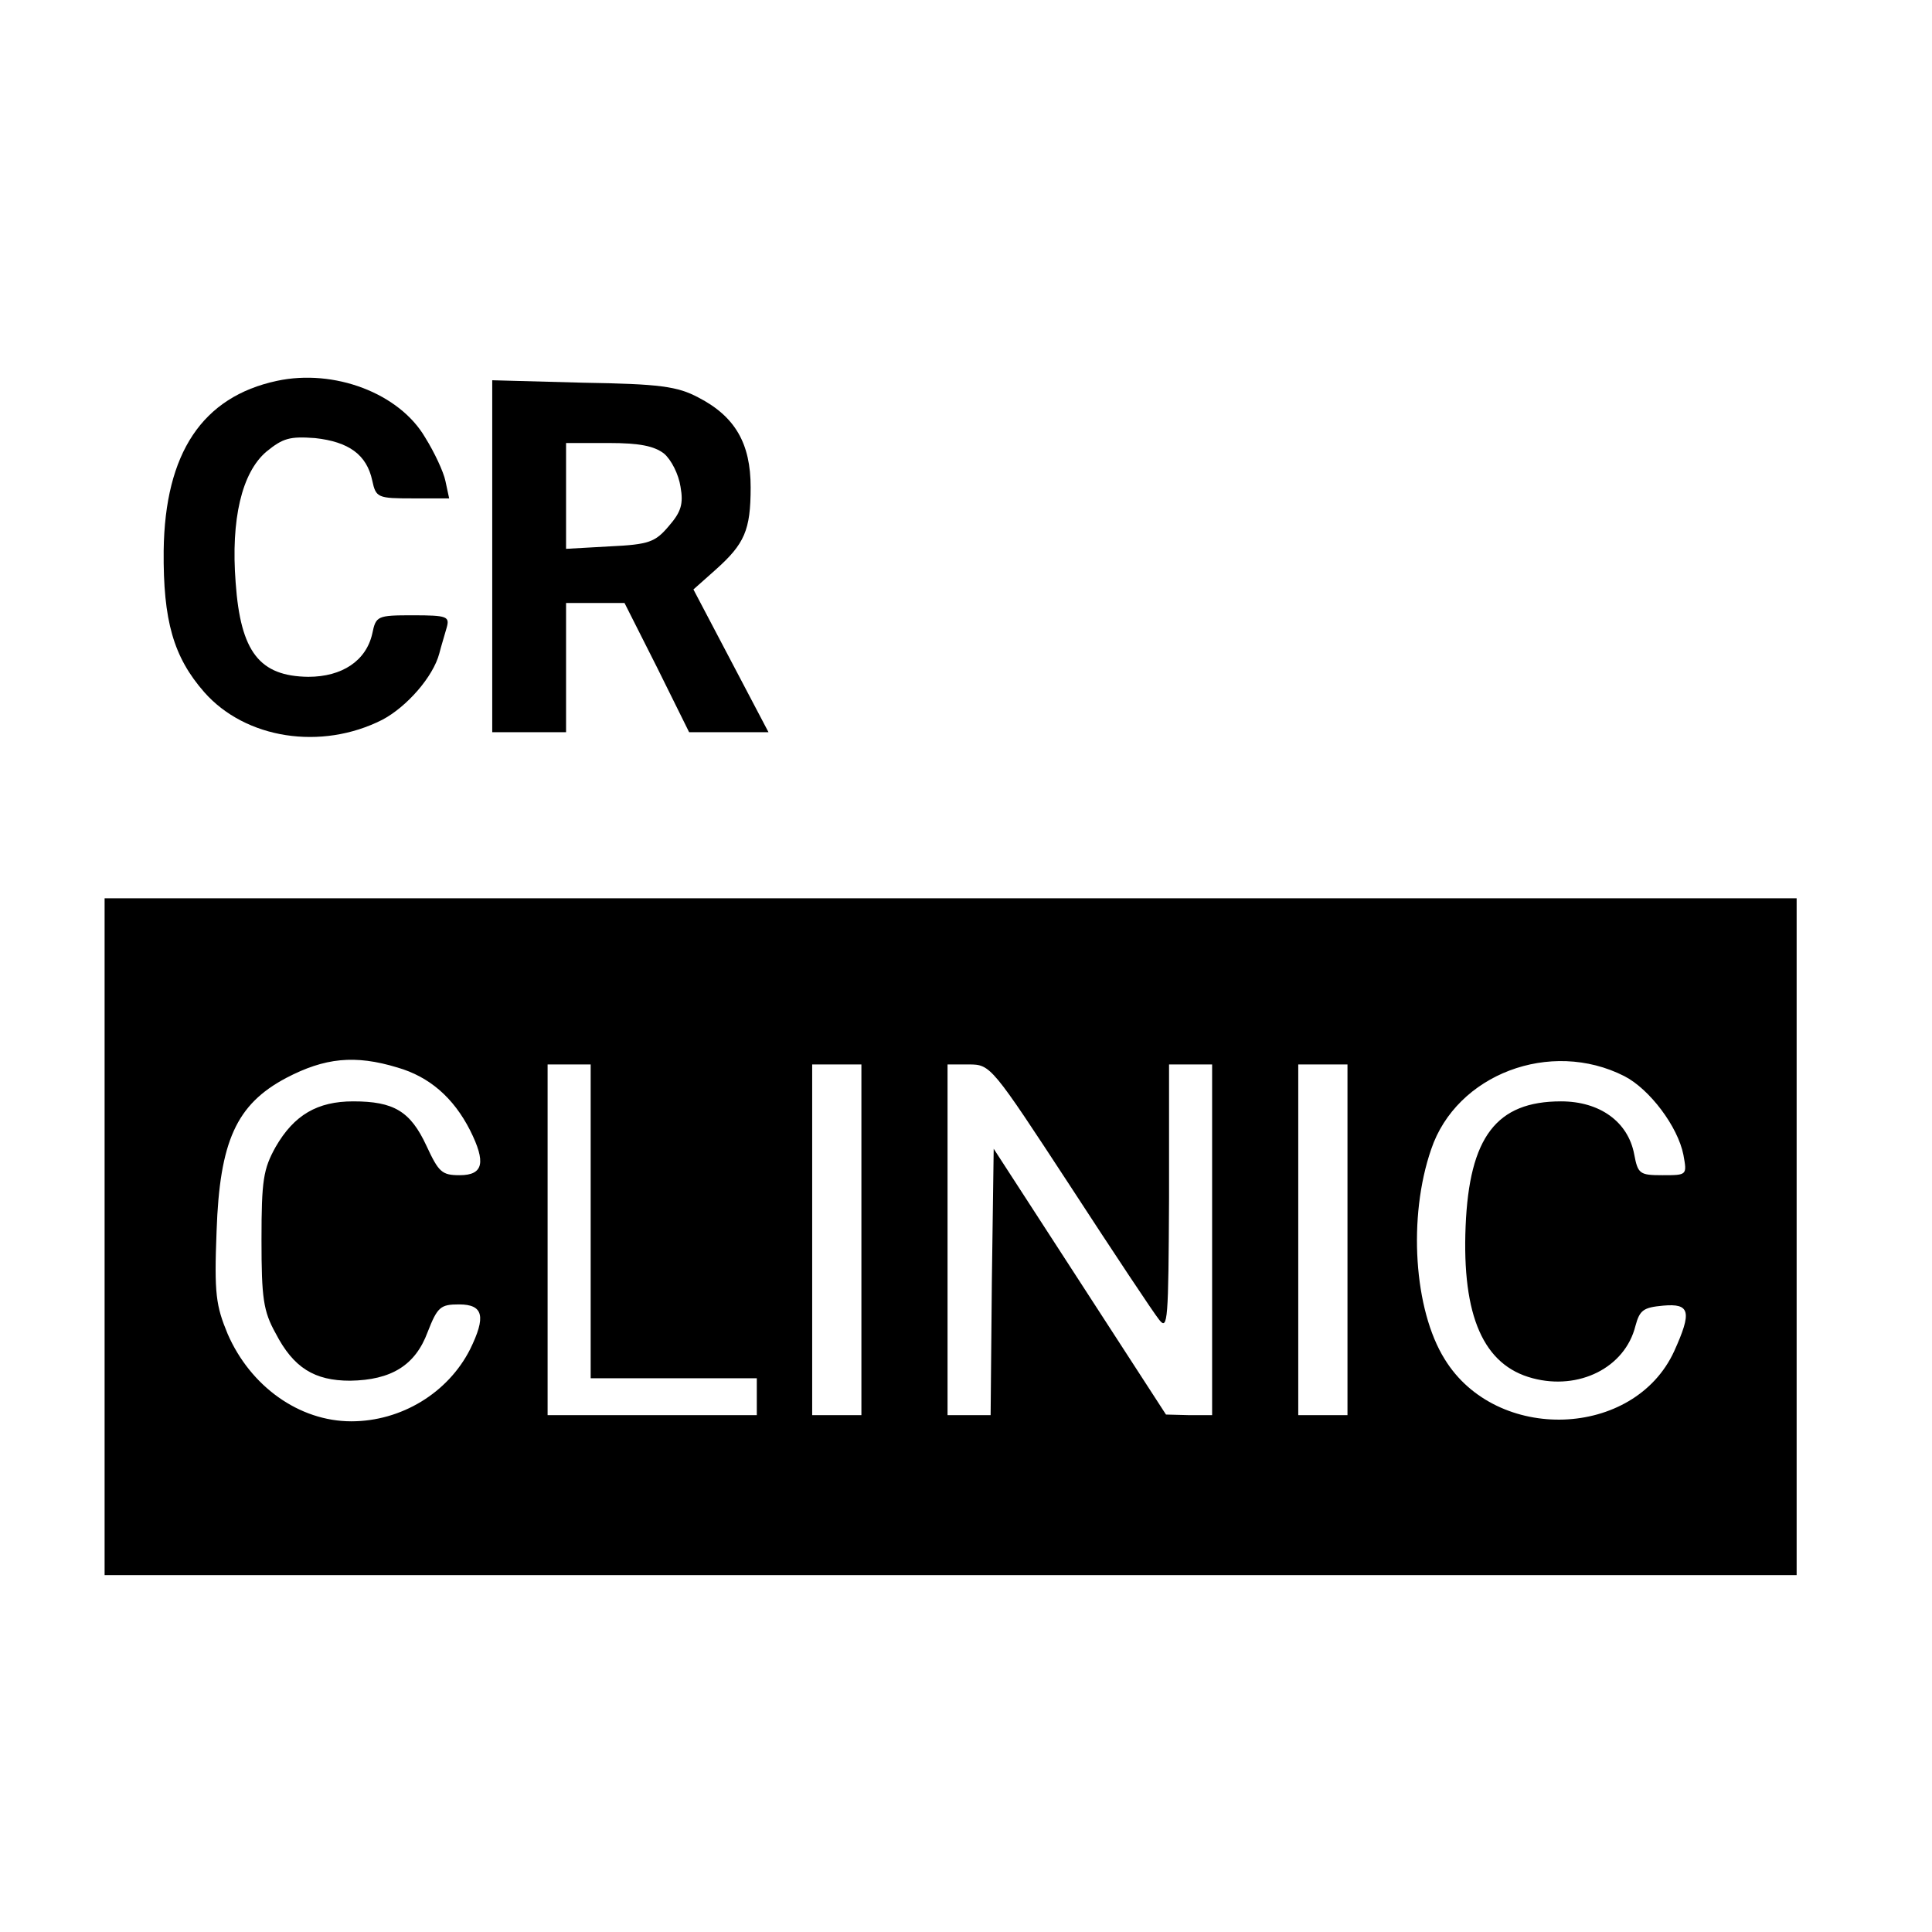 <?xml version="1.0" standalone="no"?>
<!DOCTYPE svg PUBLIC "-//W3C//DTD SVG 20010904//EN"
 "http://www.w3.org/TR/2001/REC-SVG-20010904/DTD/svg10.dtd">
<svg version="1.0" xmlns="http://www.w3.org/2000/svg"
 width="314pt" height="314pt" viewBox="0 0 314 314"
 preserveAspectRatio="xMidYMid meet">
<g transform="translate(0,314) scale(0.1,-0.1)"
fill="#000000" stroke="none">
<path d="M450 2521 c-121 -26 -182 -117 -184 -276 -1 -114 16 -173 66 -230 67
-76 190 -95 289 -45 40 21 83 70 93 108 3 12 9 31 12 42 5 18 1 20 -55 20 -58
0 -60 -1 -66 -30 -10 -44 -49 -70 -104 -70 -79 1 -110 40 -118 153 -8 103 10
179 50 213 27 22 38 25 79 22 55 -6 84 -27 93 -69 6 -28 9 -29 66 -29 l59 0
-6 28 c-3 15 -18 47 -33 71 -42 72 -148 112 -241 92z"/>
<path d="M800 2236 l0 -286 60 0 60 0 0 105 0 105 48 0 47 0 53 -105 52 -105
65 0 64 0 -61 116 -61 116 36 32 c47 42 57 64 57 134 0 71 -25 115 -85 146
-34 18 -62 22 -187 24 l-148 4 0 -286z m279 167 c12 -10 24 -34 27 -54 5 -28
1 -41 -19 -64 -22 -26 -32 -30 -96 -33 l-71 -4 0 86 0 86 69 0 c51 0 74 -5 90
-17z"/>
<path d="M170 1130 l0 -550 1375 0 1375 0 0 550 0 550 -1375 0 -1375 0 0 -550z
m476 275 c52 -15 91 -49 118 -102 26 -52 22 -73 -17 -73 -29 0 -34 5 -54 48
-26 56 -53 72 -119 72 -58 0 -96 -22 -126 -74 -20 -36 -23 -54 -23 -151 0 -95
3 -116 23 -152 29 -56 63 -77 121 -77 67 1 106 25 126 79 16 41 21 45 51 45
40 0 44 -20 18 -73 -36 -71 -112 -117 -193 -117 -85 0 -164 57 -201 142 -19
46 -22 65 -18 167 5 146 32 206 113 249 63 33 112 38 181 17z m1994 -14 c41
-21 87 -82 96 -128 6 -33 6 -33 -34 -33 -37 0 -40 2 -46 34 -10 53 -56 86
-119 86 -105 0 -149 -58 -155 -203 -6 -146 29 -226 109 -247 75 -20 150 17
167 85 7 26 13 30 45 33 44 4 47 -10 18 -74 -65 -142 -289 -150 -373 -13 -50
80 -60 231 -22 341 41 122 194 180 314 119z m-1680 -236 l0 -255 135 0 135 0
0 -30 0 -30 -170 0 -170 0 0 285 0 285 35 0 35 0 0 -255z m440 -30 l0 -285
-40 0 -40 0 0 285 0 285 40 0 40 0 0 -285z m339 88 c71 -109 136 -207 145
-218 14 -18 15 -1 16 198 l0 217 35 0 35 0 0 -285 0 -285 -37 0 -38 1 -140
216 -140 216 -3 -216 -2 -217 -35 0 -35 0 0 285 0 285 35 0 c35 0 37 -3 164
-197z m451 -88 l0 -285 -40 0 -40 0 0 285 0 285 40 0 40 0 0 -285z"/>
</g>
</svg>
